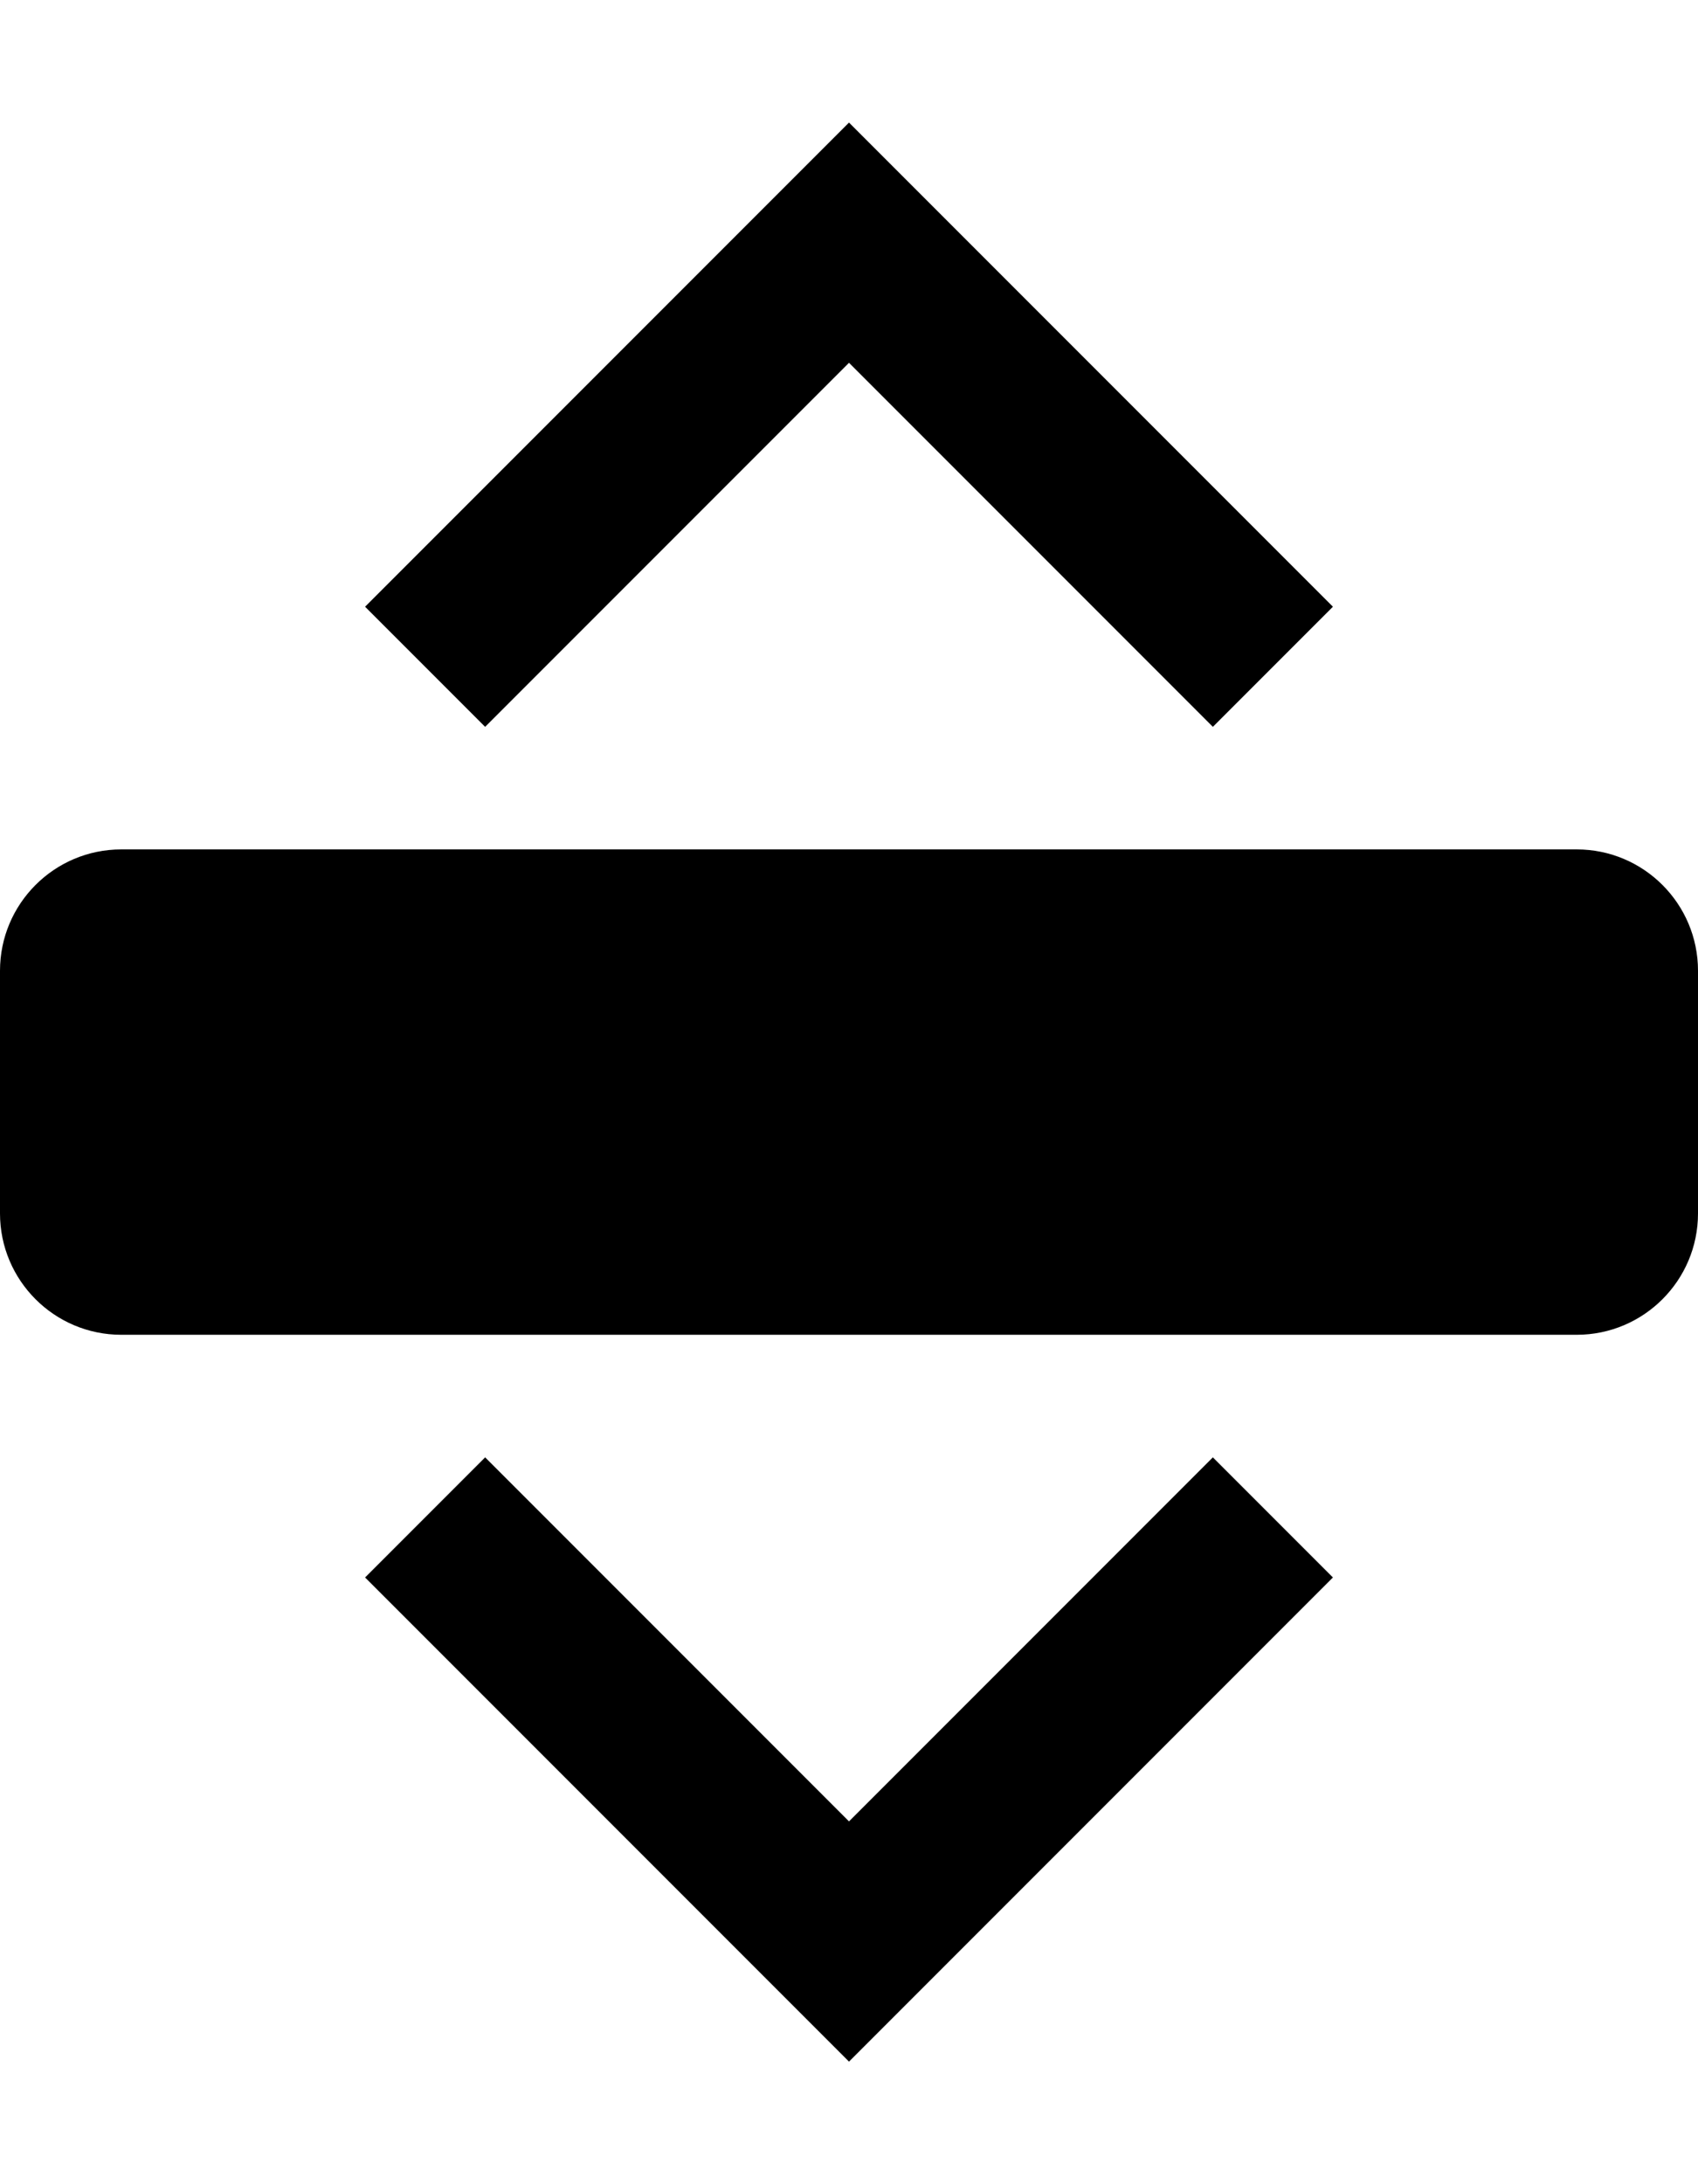 <?xml version="1.0" encoding="UTF-8" standalone="no"?>
<!DOCTYPE svg PUBLIC "-//W3C//DTD SVG 1.1//EN" "http://www.w3.org/Graphics/SVG/1.1/DTD/svg11.dtd">
<svg xmlns:dc="http://purl.org/dc/elements/1.1/" version="1.1" xmlns:xl="http://www.w3.org/1999/xlink" xmlns="http://www.w3.org/2000/svg" viewBox="-24 104 14 18" width="14" height="18">
  <defs/>
  <g id="ygrow" stroke-opacity="1" stroke-dasharray="none" stroke="none" fill="none" fill-opacity="1">
    <title>ygrow</title>
    <g id="ygrow_Layer_1">
      <title>Layer 1</title>
      <g id="Line_8">
        <path d="M -14 109 L -17 106 L -20 109" stroke="black" stroke-linecap="square" stroke-linejoin="miter" stroke-width="1.4"/>
      </g>
      <g id="Graphic_7">
        <path d="M -23 111 L -11 111 C -10.448 111 -10 111.448 -10 112 L -10 114 C -10 114.552 -10.448 115 -11 115 L -23 115 C -23.552 115 -24 114.552 -24 114 L -24 112 C -24 111.448 -23.552 111 -23 111 Z" fill="black"/>
      </g>
      <g id="Line_6">
        <path d="M -14 117 L -17 120 L -20 117" stroke="black" stroke-linecap="square" stroke-linejoin="miter" stroke-width="1.4"/>
      </g>
    </g>
  </g>
</svg>
